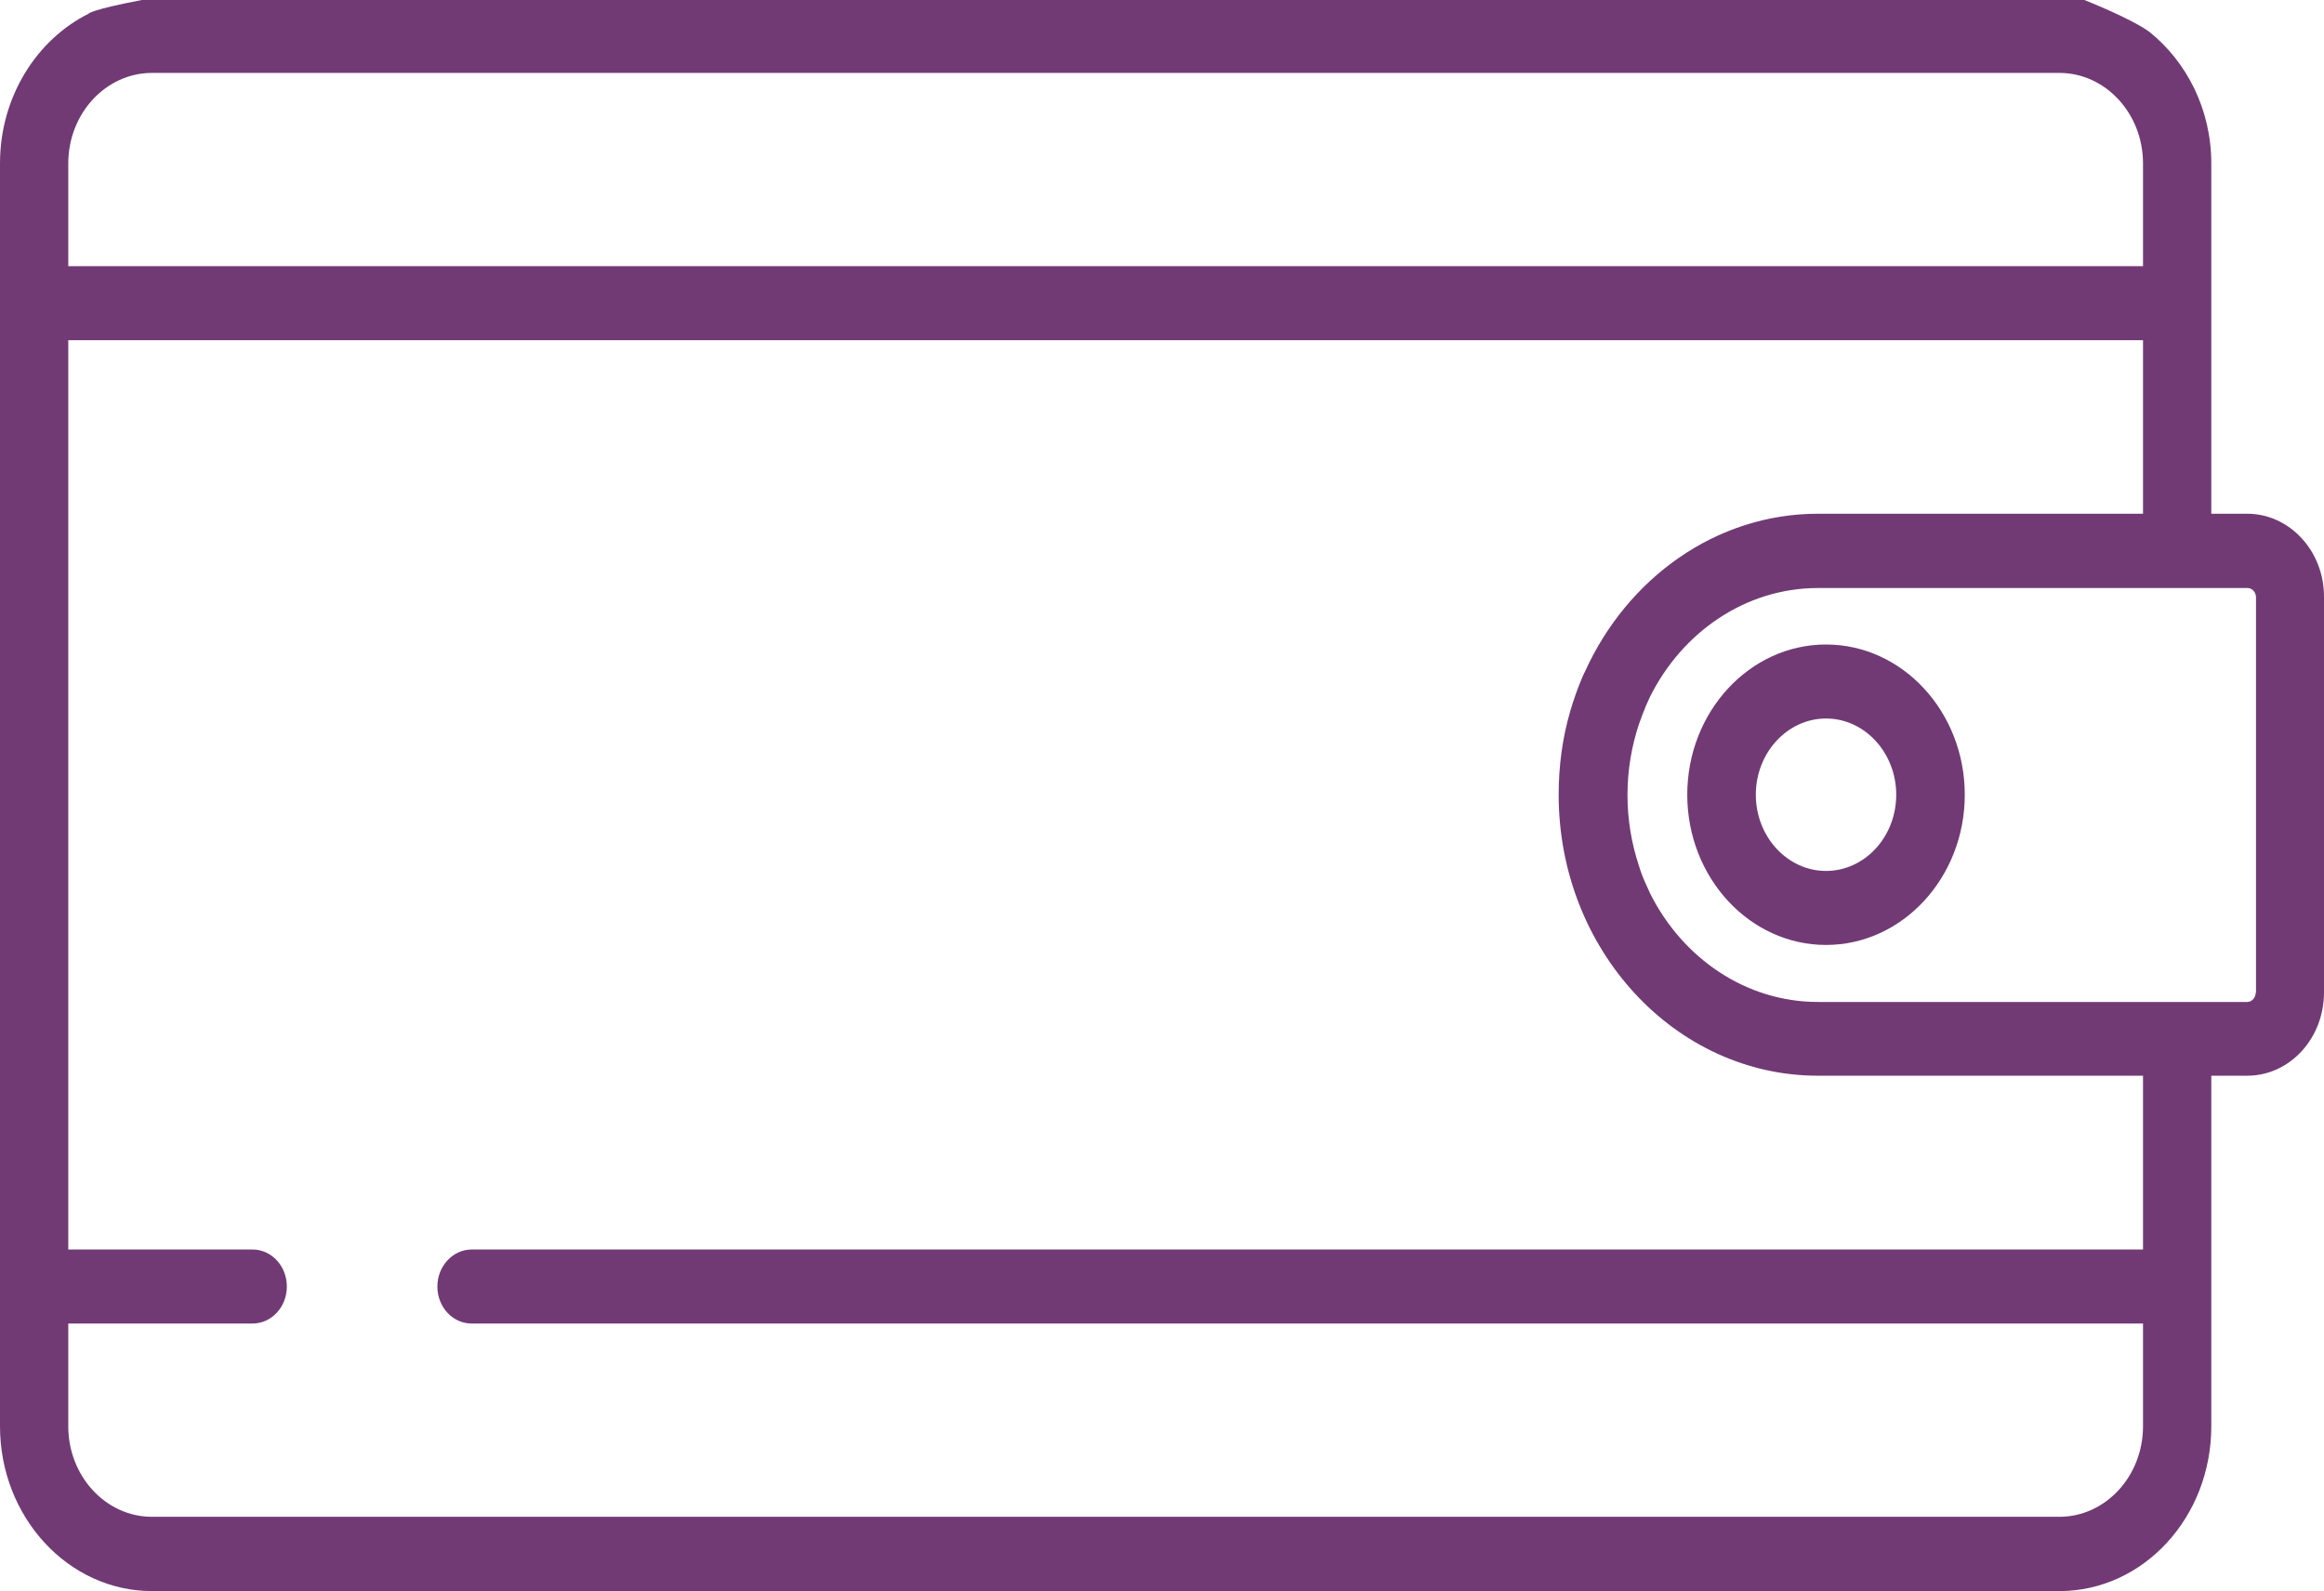 <?xml version="1.0" encoding="UTF-8"?> <!-- Generator: Adobe Illustrator 23.0.2, SVG Export Plug-In . SVG Version: 6.00 Build 0) --> <svg xmlns="http://www.w3.org/2000/svg" xmlns:xlink="http://www.w3.org/1999/xlink" version="1.1" id="Capa_1" x="0px" y="0px" viewBox="0 0 84.75 58.04" style="enable-background:new 0 0 84.75 58.04;" xml:space="preserve"> <style type="text/css"> .st0{clip-path:url(#SVGID_2_);} .st1{fill:#FFFFFF;} .st2{fill:#6B2378;} .st3{fill:none;stroke:#6B2378;stroke-miterlimit:10;} .st4{fill:#979797;} .st5{fill:none;stroke:#808080;stroke-width:0.115;stroke-miterlimit:10;} .st6{clip-path:url(#SVGID_4_);} .st7{fill:none;stroke:#808080;stroke-width:0.1;stroke-miterlimit:10;} .st8{fill:none;stroke:#868589;stroke-width:2;stroke-linecap:round;stroke-miterlimit:10;} .st9{fill:url(#SVGID_5_);} .st10{fill:#713A75;} .st11{opacity:0.4;fill:url(#SVGID_6_);} .st12{opacity:0.4;} .st13{fill:url(#SVGID_7_);} .st14{fill:url(#SVGID_8_);} .st15{fill:url(#SVGID_9_);} .st16{fill:url(#SVGID_10_);} .st17{fill:url(#SVGID_11_);} .st18{fill:url(#SVGID_12_);} .st19{opacity:0.4;clip-path:url(#SVGID_14_);} .st20{fill:url(#SVGID_15_);} .st21{fill:url(#SVGID_16_);} .st22{fill:url(#SVGID_17_);} .st23{fill:url(#SVGID_18_);} .st24{fill:url(#SVGID_19_);} .st25{clip-path:url(#SVGID_21_);} .st26{fill:#ECEDEF;} .st27{clip-path:url(#SVGID_21_);fill:none;} .st28{fill:#040006;} .st29{fill:#4E3580;} .st30{fill:none;} .st31{fill:#D7D8DC;} .st32{fill:url(#SVGID_22_);} .st33{fill:none;stroke:#FFFFFF;stroke-width:0.25;stroke-miterlimit:10;} .st34{opacity:0.4;clip-path:url(#SVGID_24_);} .st35{opacity:0.4;fill:url(#SVGID_25_);} .st36{fill:url(#SVGID_26_);} .st37{fill:url(#SVGID_27_);} .st38{fill:url(#SVGID_28_);} .st39{fill:url(#SVGID_29_);} .st40{fill:url(#SVGID_30_);} .st41{fill:url(#SVGID_31_);} .st42{fill:url(#SVGID_32_);} .st43{fill:#515365;} .st44{fill:url(#SVGID_33_);} .st45{opacity:0.4;fill:url(#SVGID_34_);} .st46{fill:url(#SVGID_35_);} .st47{fill:url(#SVGID_36_);} .st48{fill:url(#SVGID_37_);} .st49{fill:url(#SVGID_38_);} .st50{fill:url(#SVGID_39_);} .st51{fill:url(#SVGID_40_);} .st52{opacity:0.4;clip-path:url(#SVGID_42_);} .st53{fill:url(#SVGID_43_);} .st54{fill:url(#SVGID_44_);} .st55{fill:url(#SVGID_45_);} .st56{fill:url(#SVGID_46_);} .st57{fill:url(#SVGID_47_);} .st58{clip-path:url(#SVGID_49_);} .st59{clip-path:url(#SVGID_49_);fill:none;} .st60{fill:url(#SVGID_50_);} .st61{opacity:0.4;clip-path:url(#SVGID_52_);} .st62{opacity:0.4;fill:url(#SVGID_53_);} .st63{fill:url(#SVGID_54_);} .st64{fill:url(#SVGID_55_);} .st65{fill:url(#SVGID_56_);} .st66{fill:url(#SVGID_57_);} .st67{fill:url(#SVGID_58_);} .st68{fill:url(#SVGID_59_);} .st69{clip-path:url(#SVGID_61_);} .st70{fill:url(#SVGID_62_);} .st71{fill:none;stroke:#868589;stroke-width:3.698;stroke-linecap:round;stroke-miterlimit:10;} .st72{fill:none;stroke:#B0B0B0;stroke-width:0.252;stroke-miterlimit:10;} .st73{opacity:0.5;} .st74{fill-rule:evenodd;clip-rule:evenodd;fill:#D4D3D6;} .st75{fill:#ADACB2;} .st76{fill:#703A75;} .st77{fill:url(#SVGID_63_);} .st78{fill:url(#SVGID_64_);} .st79{opacity:0.4;fill:url(#SVGID_65_);} .st80{fill:url(#SVGID_66_);} .st81{fill:url(#SVGID_67_);} .st82{fill:url(#SVGID_68_);} .st83{fill:url(#SVGID_69_);} .st84{fill:url(#SVGID_70_);} .st85{fill:url(#SVGID_71_);} .st86{opacity:0.4;clip-path:url(#SVGID_73_);} .st87{fill:url(#SVGID_74_);} .st88{fill:url(#SVGID_75_);} .st89{fill:url(#SVGID_76_);} .st90{fill:url(#SVGID_77_);} .st91{fill:url(#SVGID_78_);} .st92{clip-path:url(#SVGID_80_);} .st93{clip-path:url(#SVGID_80_);fill:none;} .st94{fill:url(#SVGID_81_);} .st95{fill:none;stroke:#FFFFFF;stroke-width:0.471;stroke-miterlimit:10;} .st96{opacity:0.4;clip-path:url(#SVGID_83_);} .st97{opacity:0.4;fill:url(#SVGID_84_);} .st98{fill:url(#SVGID_85_);} .st99{fill:url(#SVGID_86_);} .st100{fill:url(#SVGID_87_);} .st101{fill:url(#SVGID_88_);} .st102{fill:url(#SVGID_89_);} .st103{fill:url(#SVGID_90_);} .st104{fill:#FF4B55;} .st105{fill:#FFE15A;} .st106{fill:#41479B;} .st107{clip-path:url(#SVGID_92_);} .st108{fill:#82AFFF;} .st109{fill:#F5F5F5;} .st110{clip-path:url(#SVGID_94_);} </style> <g> <g> <g> <g> <path class="st10" d="M66.59,23.51c-2.79,0-5.06,2.46-5.06,5.48s2.27,5.48,5.06,5.48c2.79,0,5.06-2.46,5.06-5.48 S69.38,23.51,66.59,23.51z M66.59,31.77c-1.41,0-2.56-1.25-2.56-2.78s1.15-2.78,2.56-2.78c1.41,0,2.56,1.25,2.56,2.78 C69.15,30.53,68,31.77,66.59,31.77z"></path> </g> </g> <path class="st10" d="M81.95,18.74h-1.31V5.96c0-1.97-0.9-3.71-2.26-4.8C77.69,0.66,76.01,0,76.01,0H75.8H5.17 C3.29,0.36,3.23,0.5,3.23,0.5C1.33,1.45,0,3.54,0,5.96v46.07c0,3.31,2.49,6.01,5.54,6.01H75.1c3.06,0,5.54-2.69,5.54-6.01V39.24 h1.31c1.55,0,2.8-1.36,2.8-3.04V21.78C84.76,20.11,83.5,18.74,81.95,18.74z M2.49,5.96c0-1.82,1.37-3.3,3.05-3.3H75.1 c1.68,0,3.05,1.48,3.05,3.3v3.75H2.49V5.96z M78.15,45.58H17.2c-0.69,0-1.25,0.61-1.25,1.35c0,0.75,0.56,1.35,1.25,1.35h60.95 v3.75c0,1.82-1.37,3.3-3.05,3.3H5.54c-1.68,0-3.05-1.48-3.05-3.3v-3.75h6.72c0.69,0,1.25-0.6,1.25-1.35 c0-0.75-0.56-1.35-1.25-1.35H2.49V12.41h75.66v6.33H66.3c-3.73,0-6.97,2.36-8.51,5.78c0,0.01-0.01,0.02-0.02,0.03 c-0.01,0.03-0.02,0.06-0.04,0.09c-0.18,0.42-0.34,0.86-0.47,1.31c0,0,0,0,0,0c-0.28,0.96-0.42,1.98-0.42,3.04 c0,5.65,4.24,10.25,9.46,10.25h11.85V45.58z M82.26,36.21c0,0.18-0.14,0.34-0.31,0.34H66.3c-2.64,0-4.94-1.6-6.12-3.95 c-0.05-0.11-0.1-0.22-0.15-0.33c-0.1-0.22-0.19-0.44-0.26-0.68c-0.27-0.81-0.42-1.68-0.42-2.59s0.15-1.78,0.42-2.59 c0.08-0.23,0.17-0.46,0.26-0.68c0.05-0.11,0.1-0.22,0.15-0.33c1.18-2.35,3.48-3.95,6.12-3.95h15.66c0.17,0,0.31,0.15,0.31,0.34 V36.21z"></path> </g> </g> </svg> 